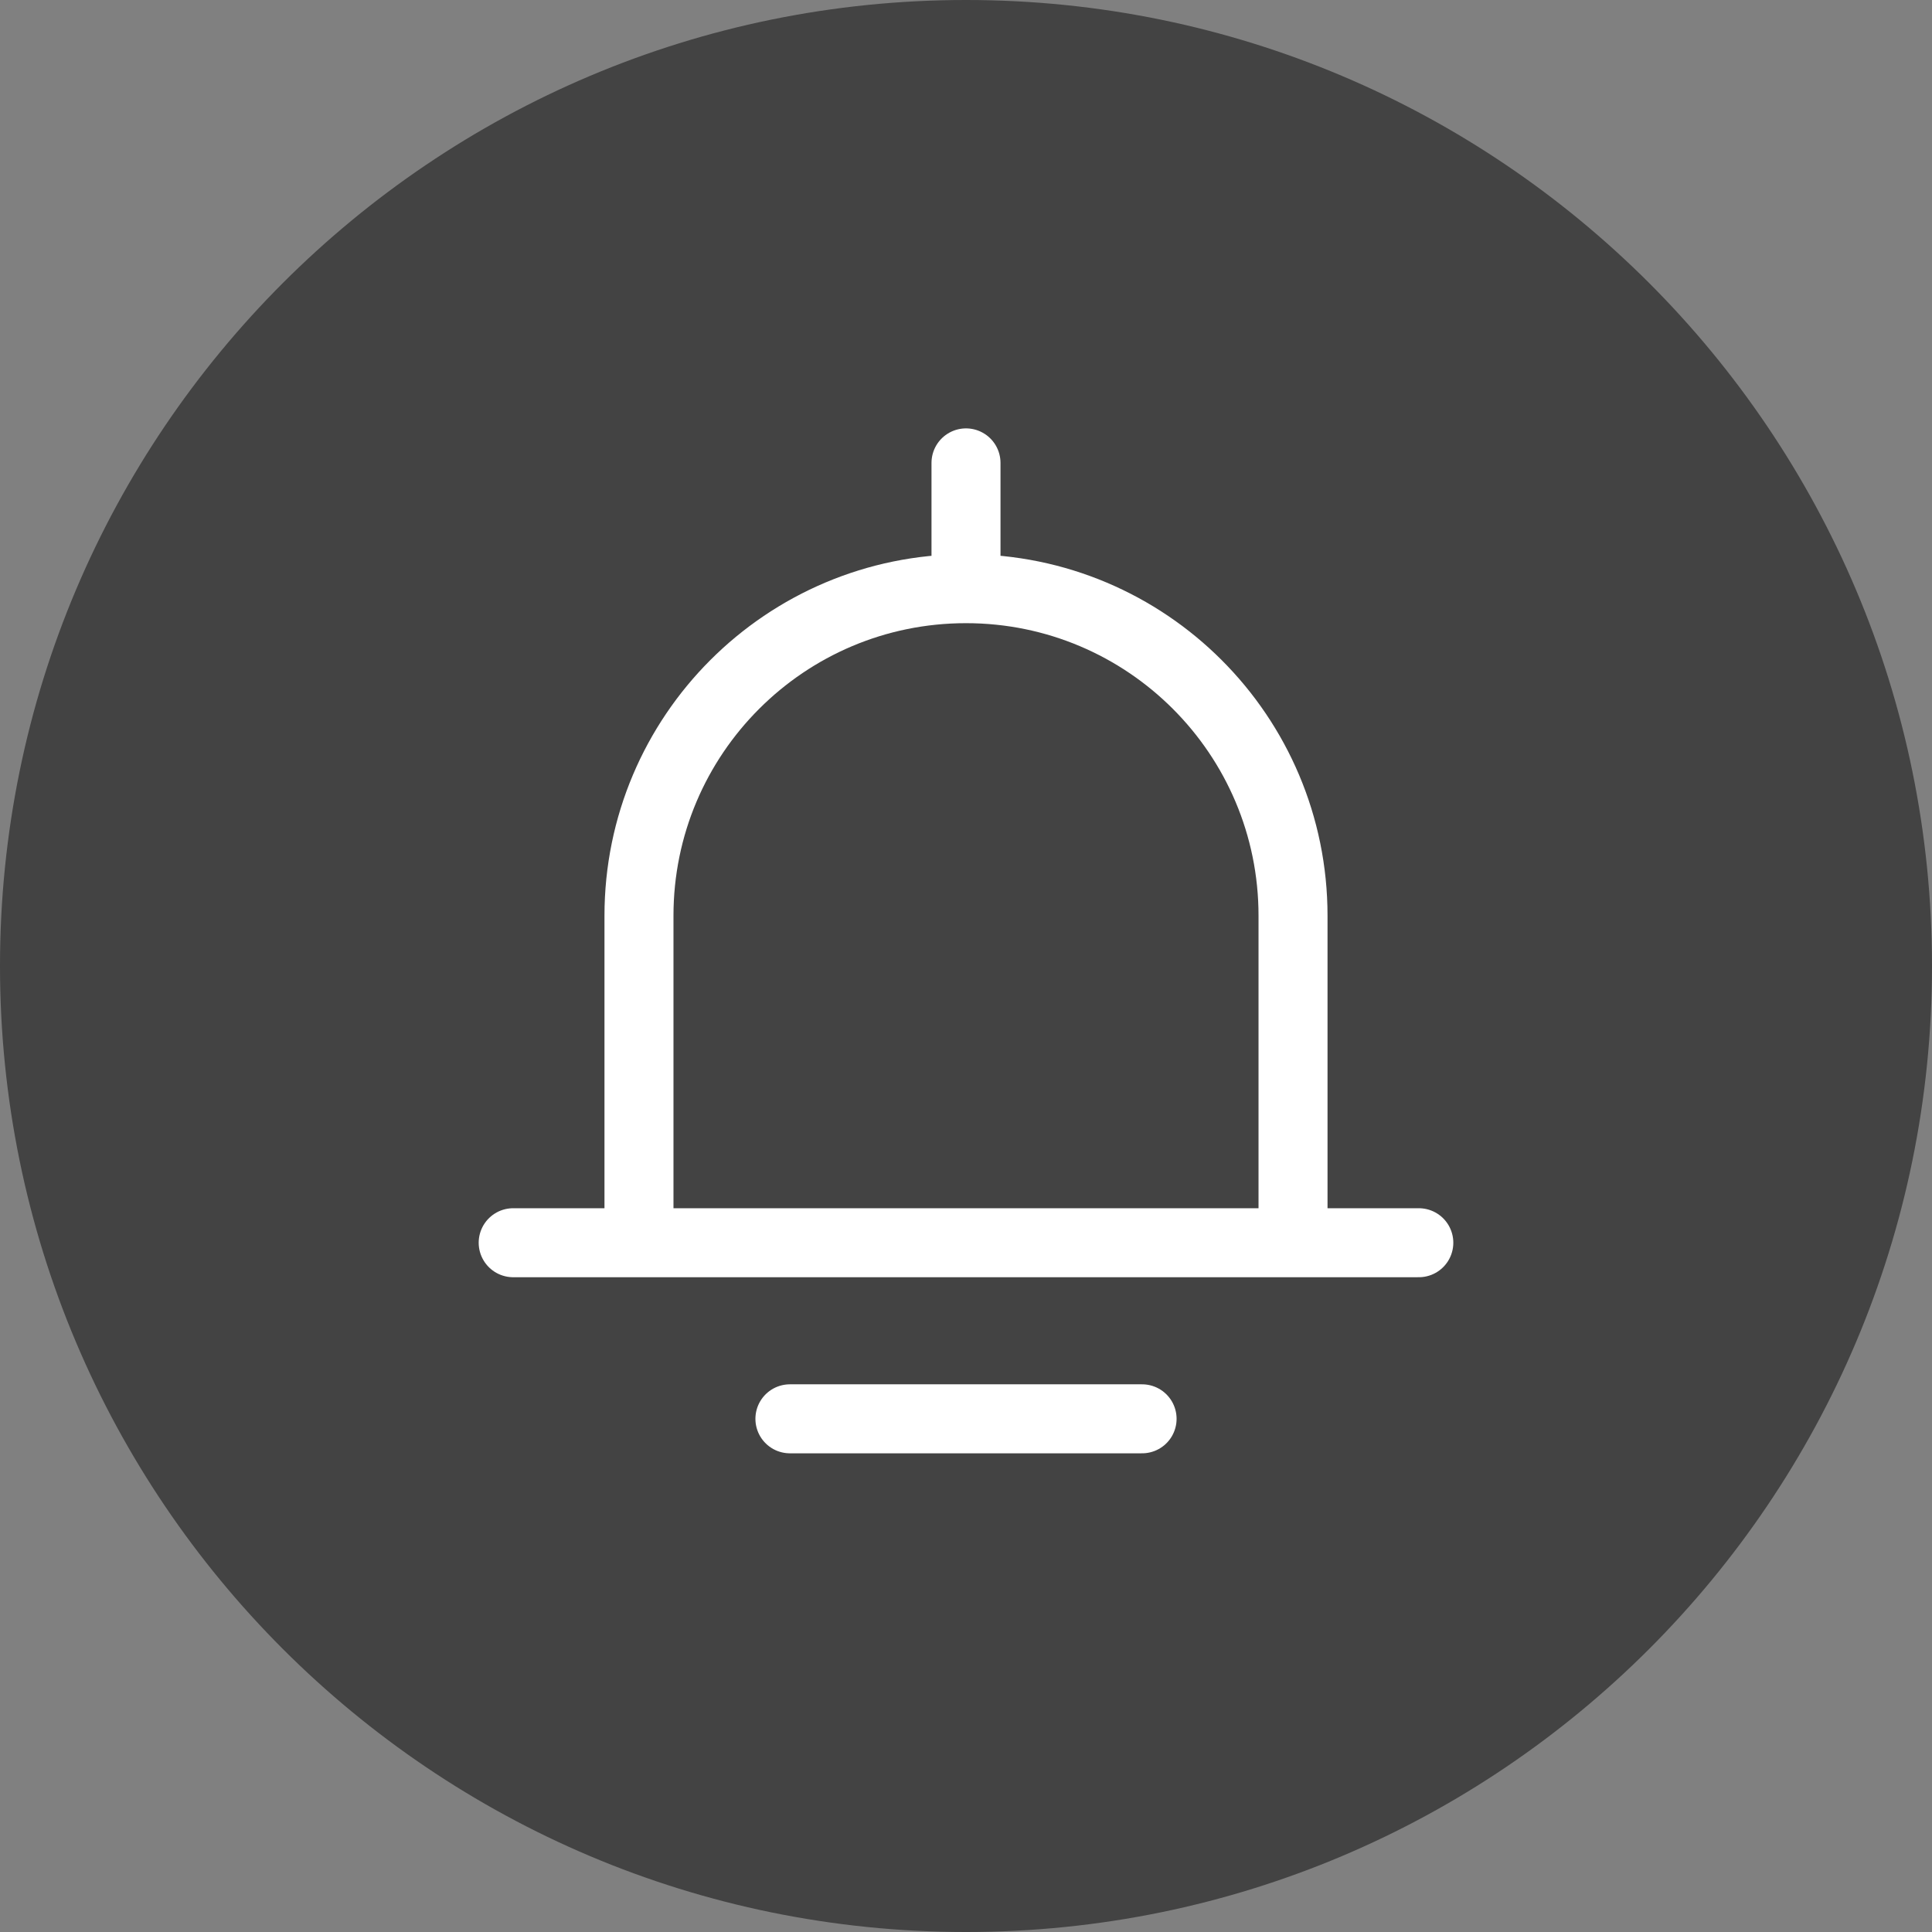 <svg width="56" height="56" viewBox="0 0 56 56" fill="none" xmlns="http://www.w3.org/2000/svg">
<rect x="0" y="0" width="56" height="56" fill="#808080" stroke="none"/>
<g clip-path="url(#clip0_276_10554)">
<path d="M28 56C43.464 56 56 43.464 56 28C56 12.536 43.464 0 28 0C12.536 0 0 12.536 0 28C0 43.464 12.536 56 28 56Z" fill="black" fill-opacity="0.48"/>
<path d="M28 17.063C33.235 17.063 37.479 21.306 37.479 26.542V36.021H18.521V26.542C18.521 21.306 22.765 17.063 28 17.063ZM28 17.063L28 13.417M14.875 36.021H41.125M22.896 41.125H33.104" stroke="white" stroke-width="2" stroke-linecap="round" stroke-linejoin="round"/>
</g>
<defs>
<clipPath id="clip0_276_10554">
<rect width="56" height="56" fill="white"/>
</clipPath>
</defs>
</svg>

